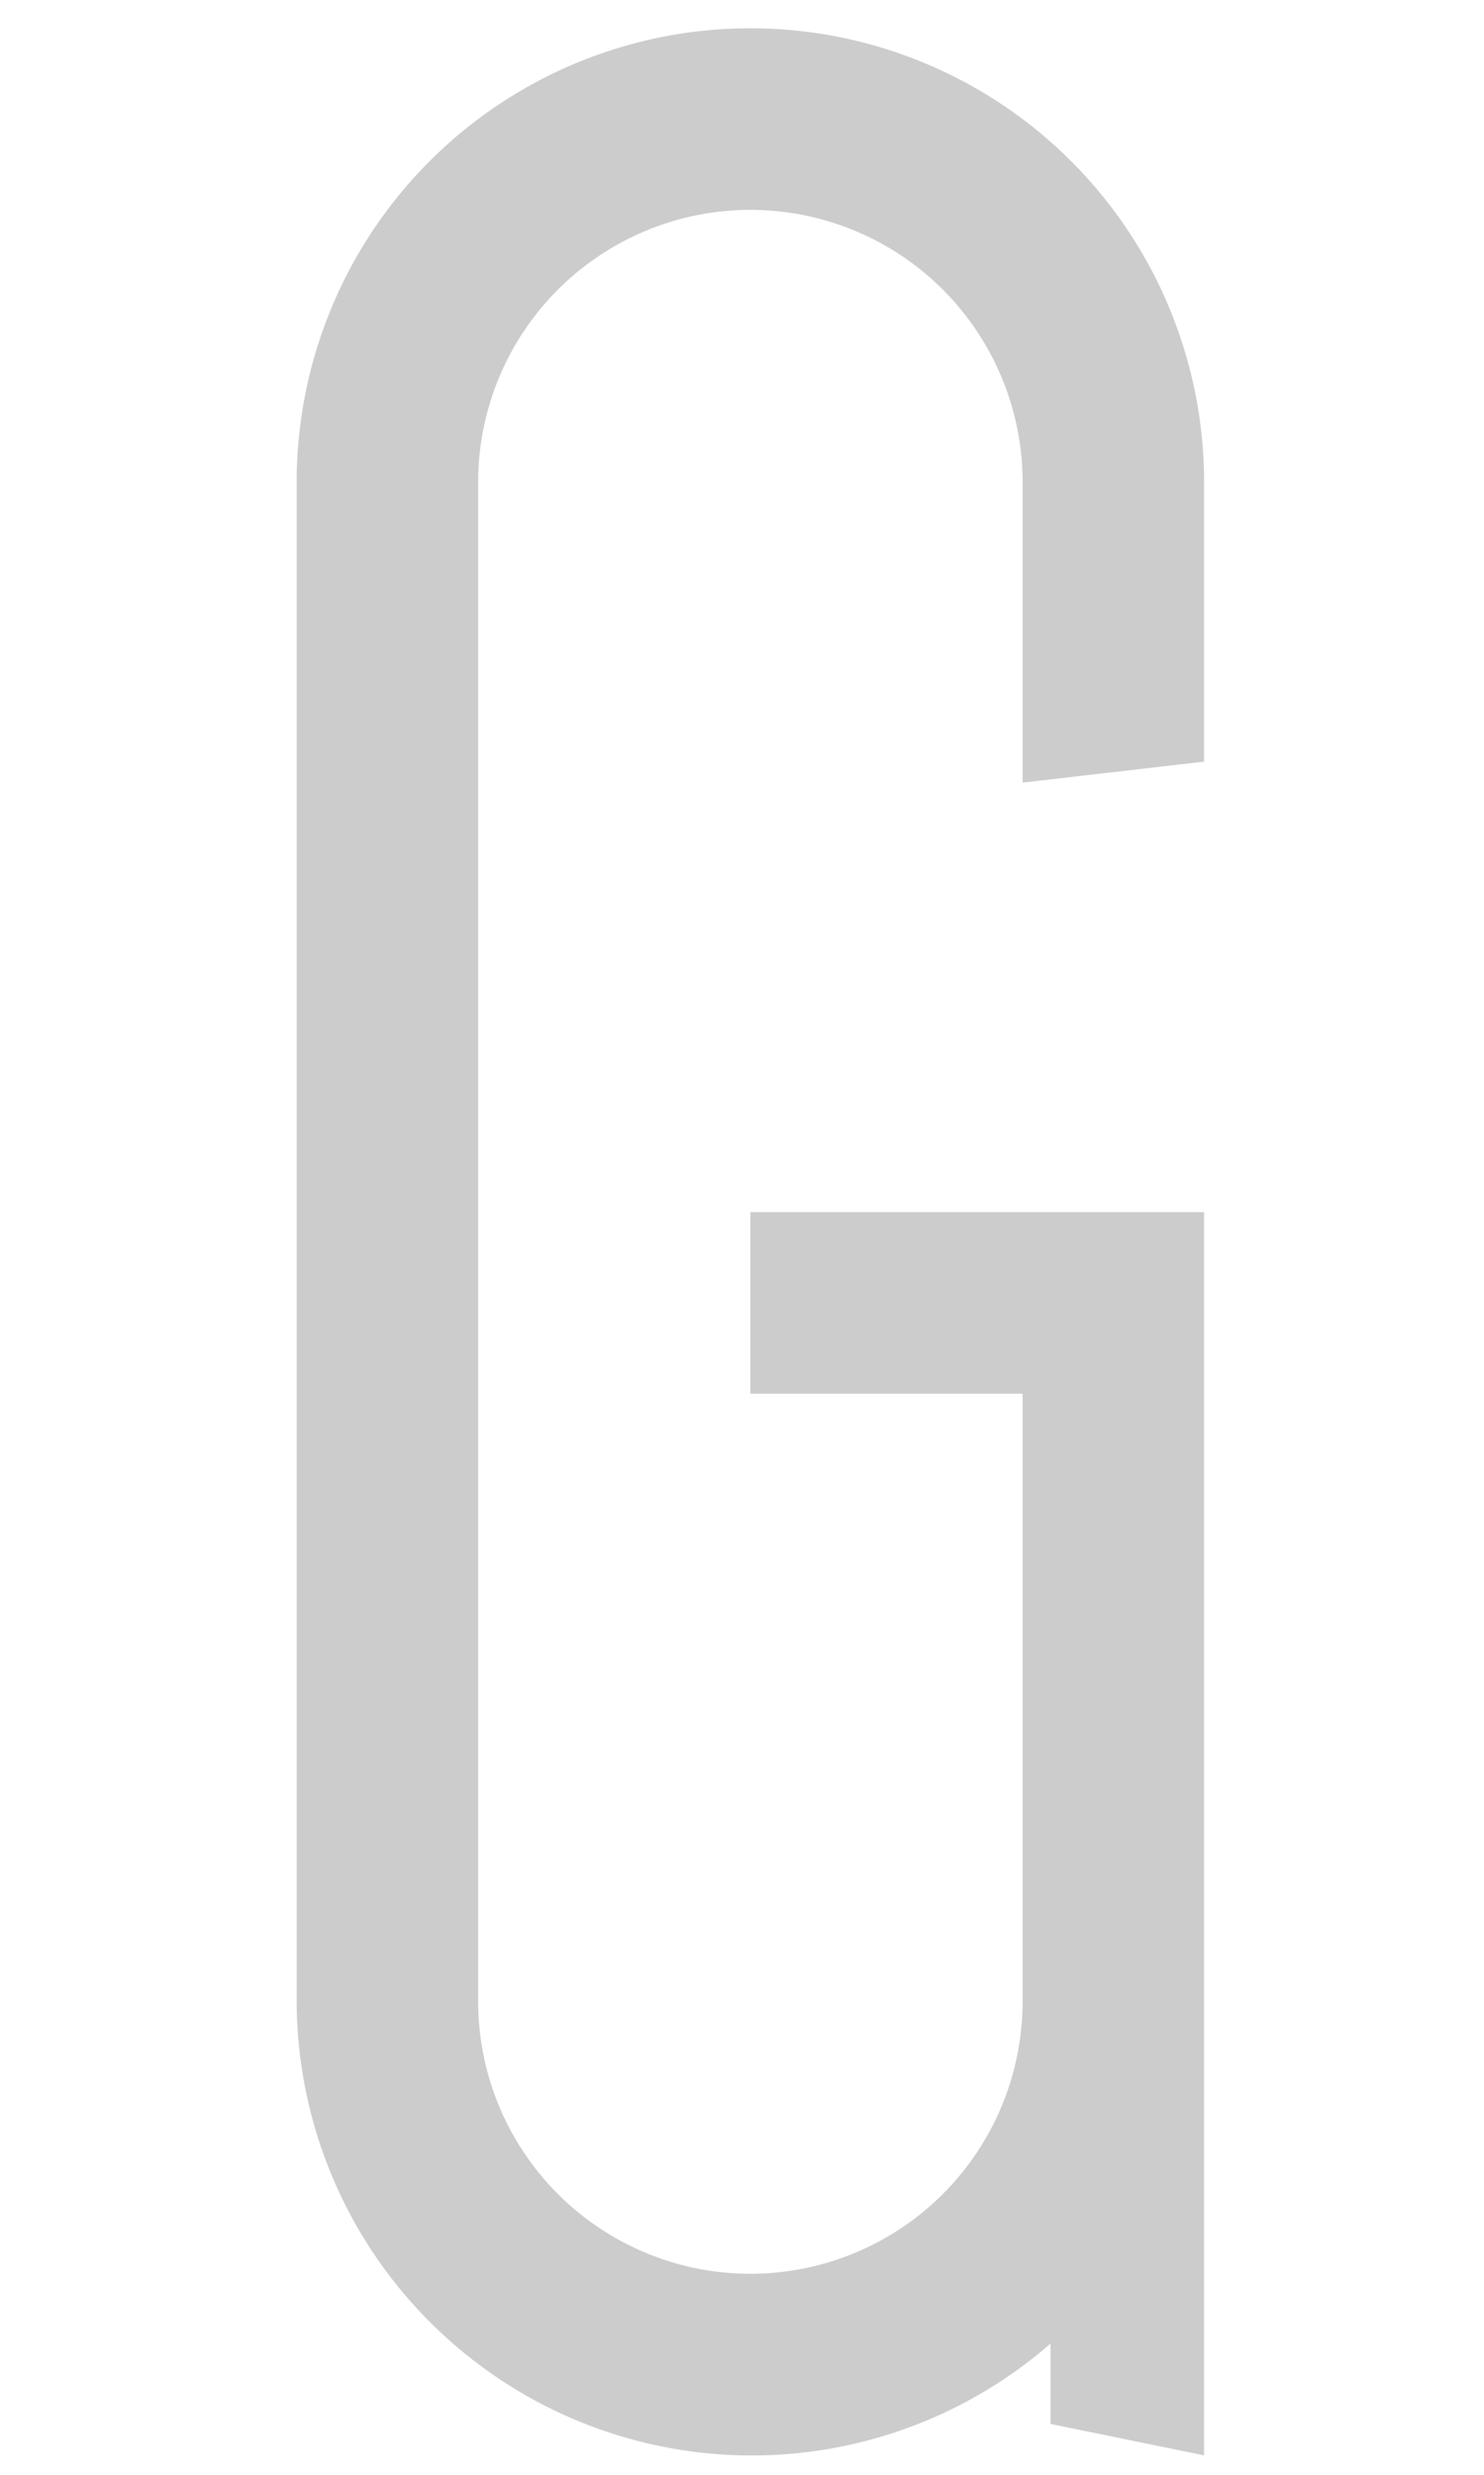 <svg id="Capa_1" data-name="Capa 1" xmlns="http://www.w3.org/2000/svg" viewBox="0 0 85.04 141.73"><defs><style>.cls-1{fill:#ccc;}</style></defs><title>blog-04</title><path class="cls-1" d="M43,69.42H69v71.2l-8.8-1.8v-4.6A26.08,26.08,0,0,1,17,114.62v-87a26,26,0,1,1,52,0v16l-10.4,1.2V27.62a15.6,15.6,0,1,0-31.2,0v87a15.6,15.6,0,0,0,31.2,0V79.82H43Z"/></svg>
